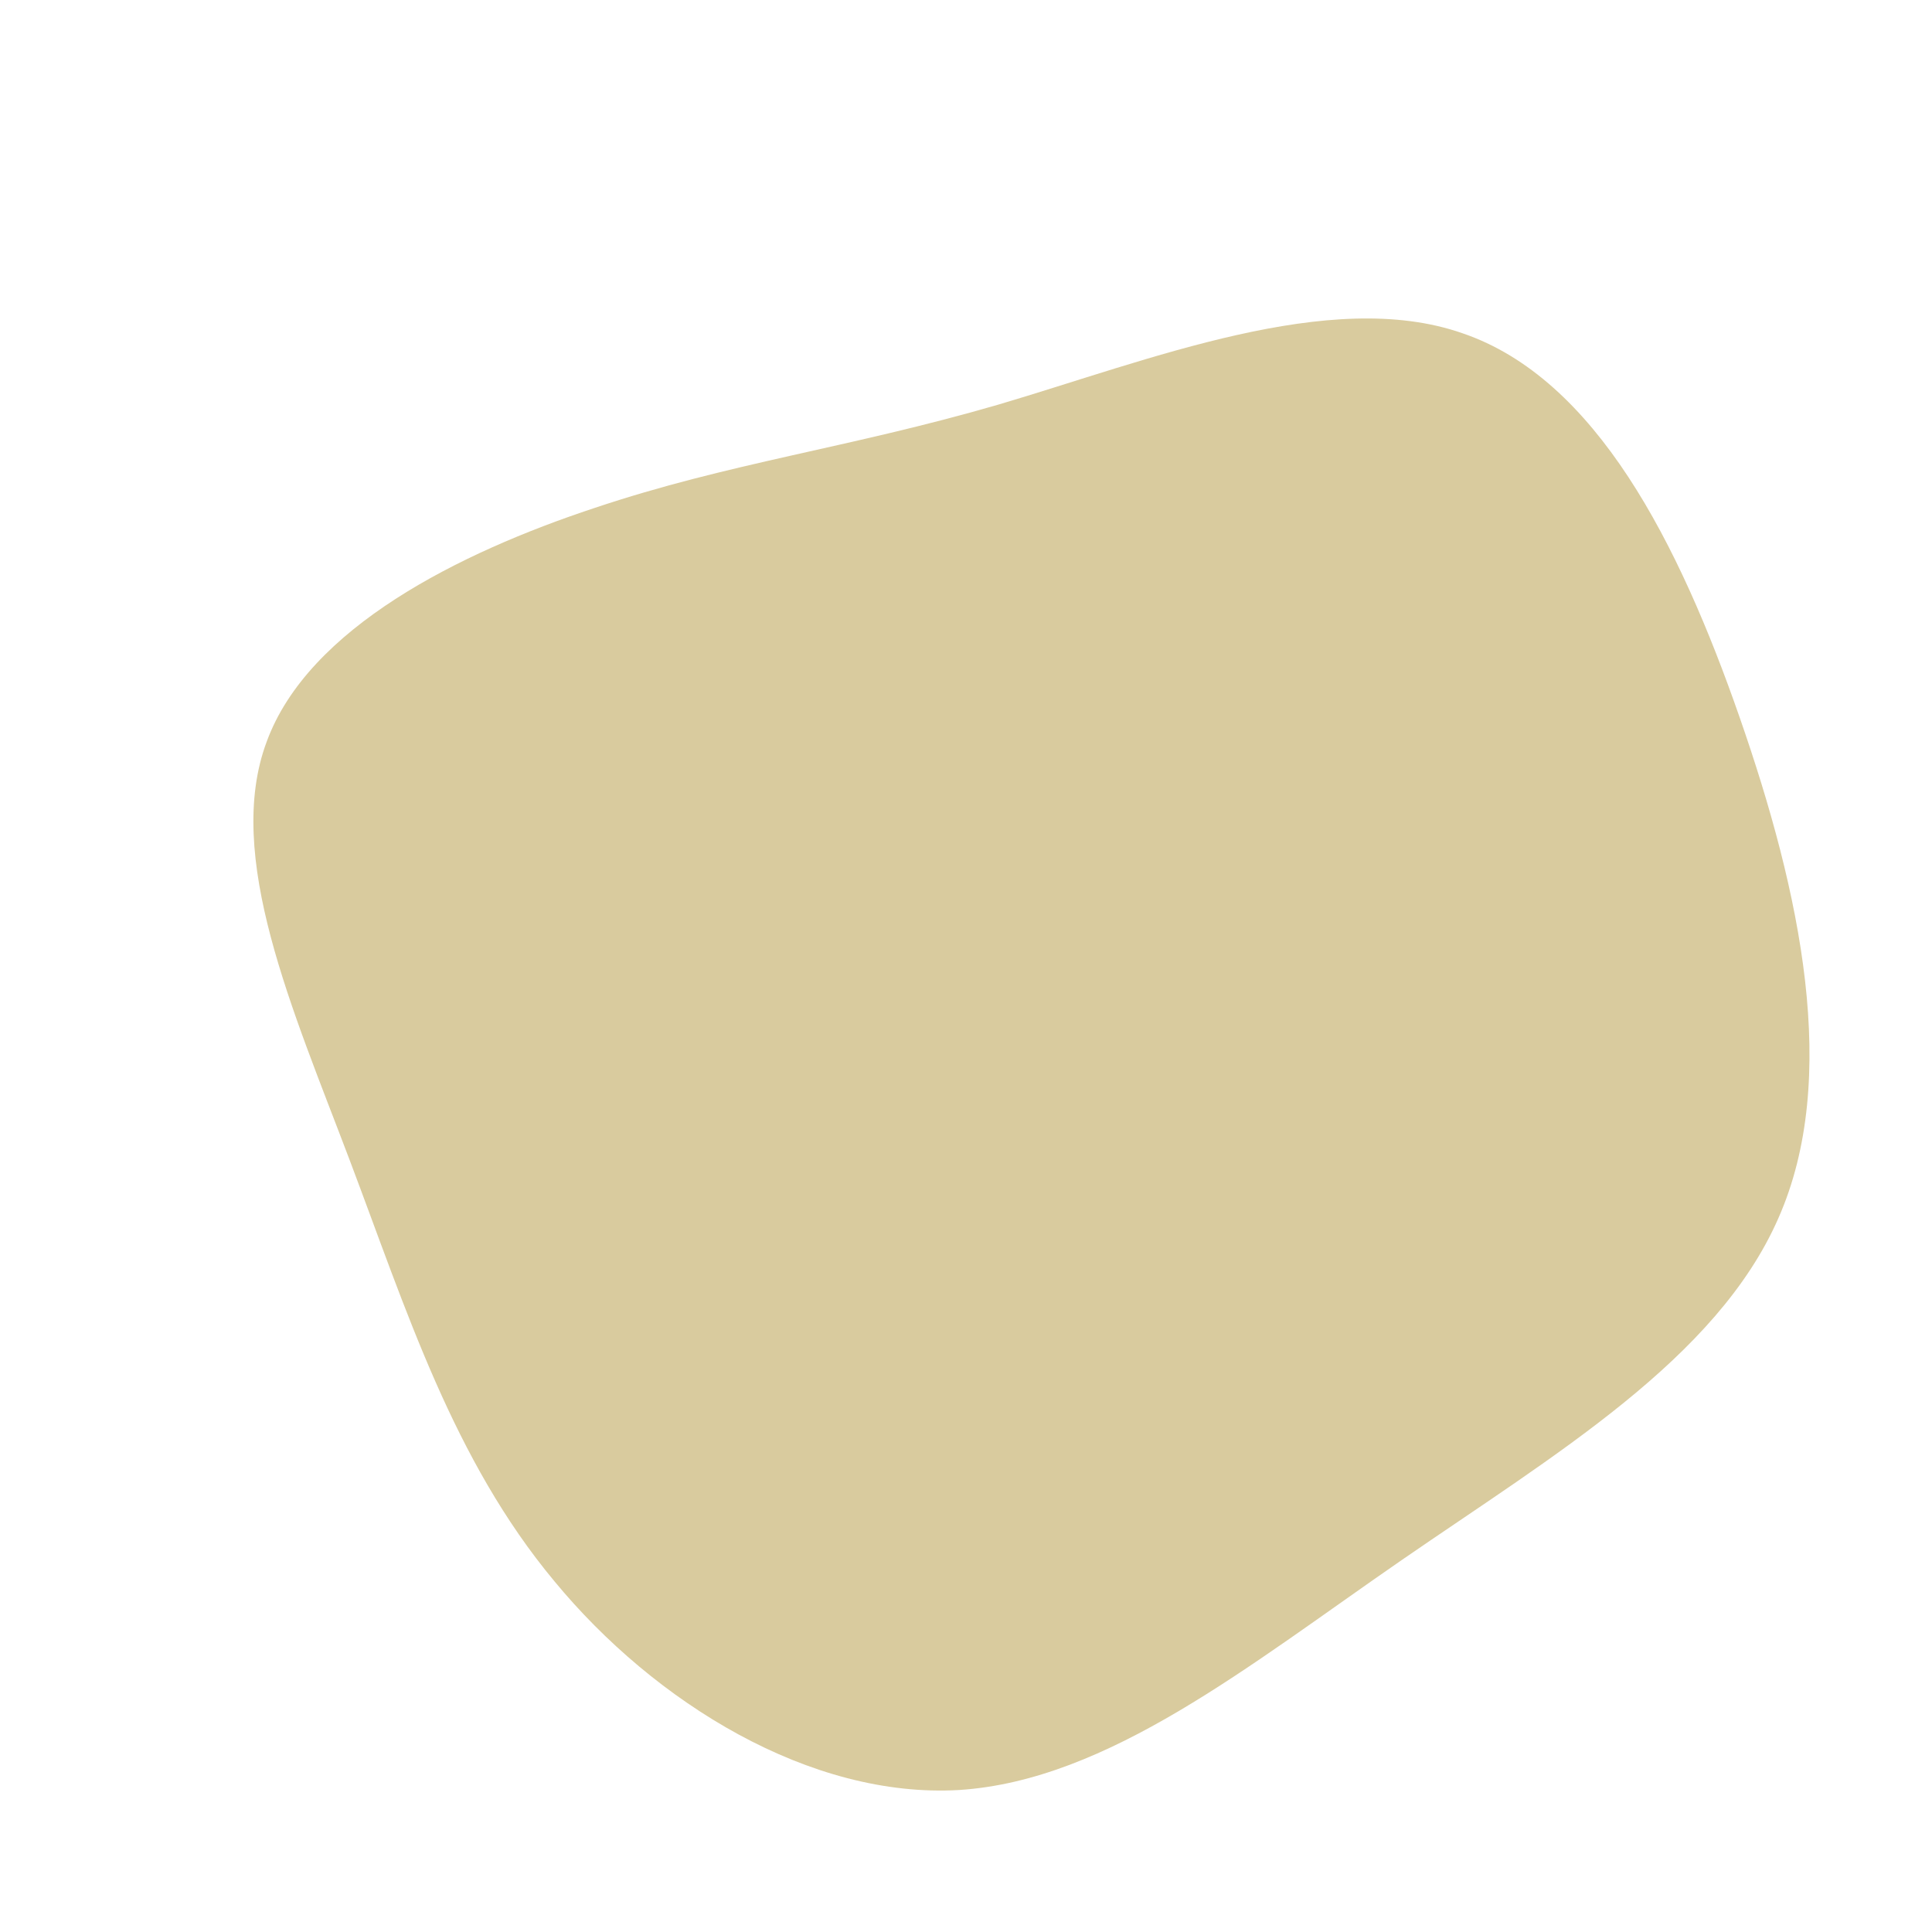 <?xml version="1.0" standalone="no"?>
<svg viewBox="0 0 200 200" xmlns="http://www.w3.org/2000/svg">
  <path fill="#D9CB9E" d="M51.4,-65.5C65.2,-60.8,73.8,-43.8,80.1,-25.7C86.4,-7.6,90.5,11.6,84.1,26.1C77.7,40.7,60.9,50.6,45.1,61.5C29.3,72.4,14.7,84.3,-0.7,85.3C-16.1,86.2,-32.2,76.3,-42.6,63.7C-53.1,51.1,-57.9,35.7,-63.8,20.1C-69.7,4.5,-76.8,-11.4,-72.4,-23.2C-68.1,-35,-52.4,-42.8,-38.5,-47.4C-24.5,-52.1,-12.2,-53.6,3.3,-58.1C18.9,-62.7,37.7,-70.3,51.4,-65.5Z" transform="translate(100 100)" />
</svg>
